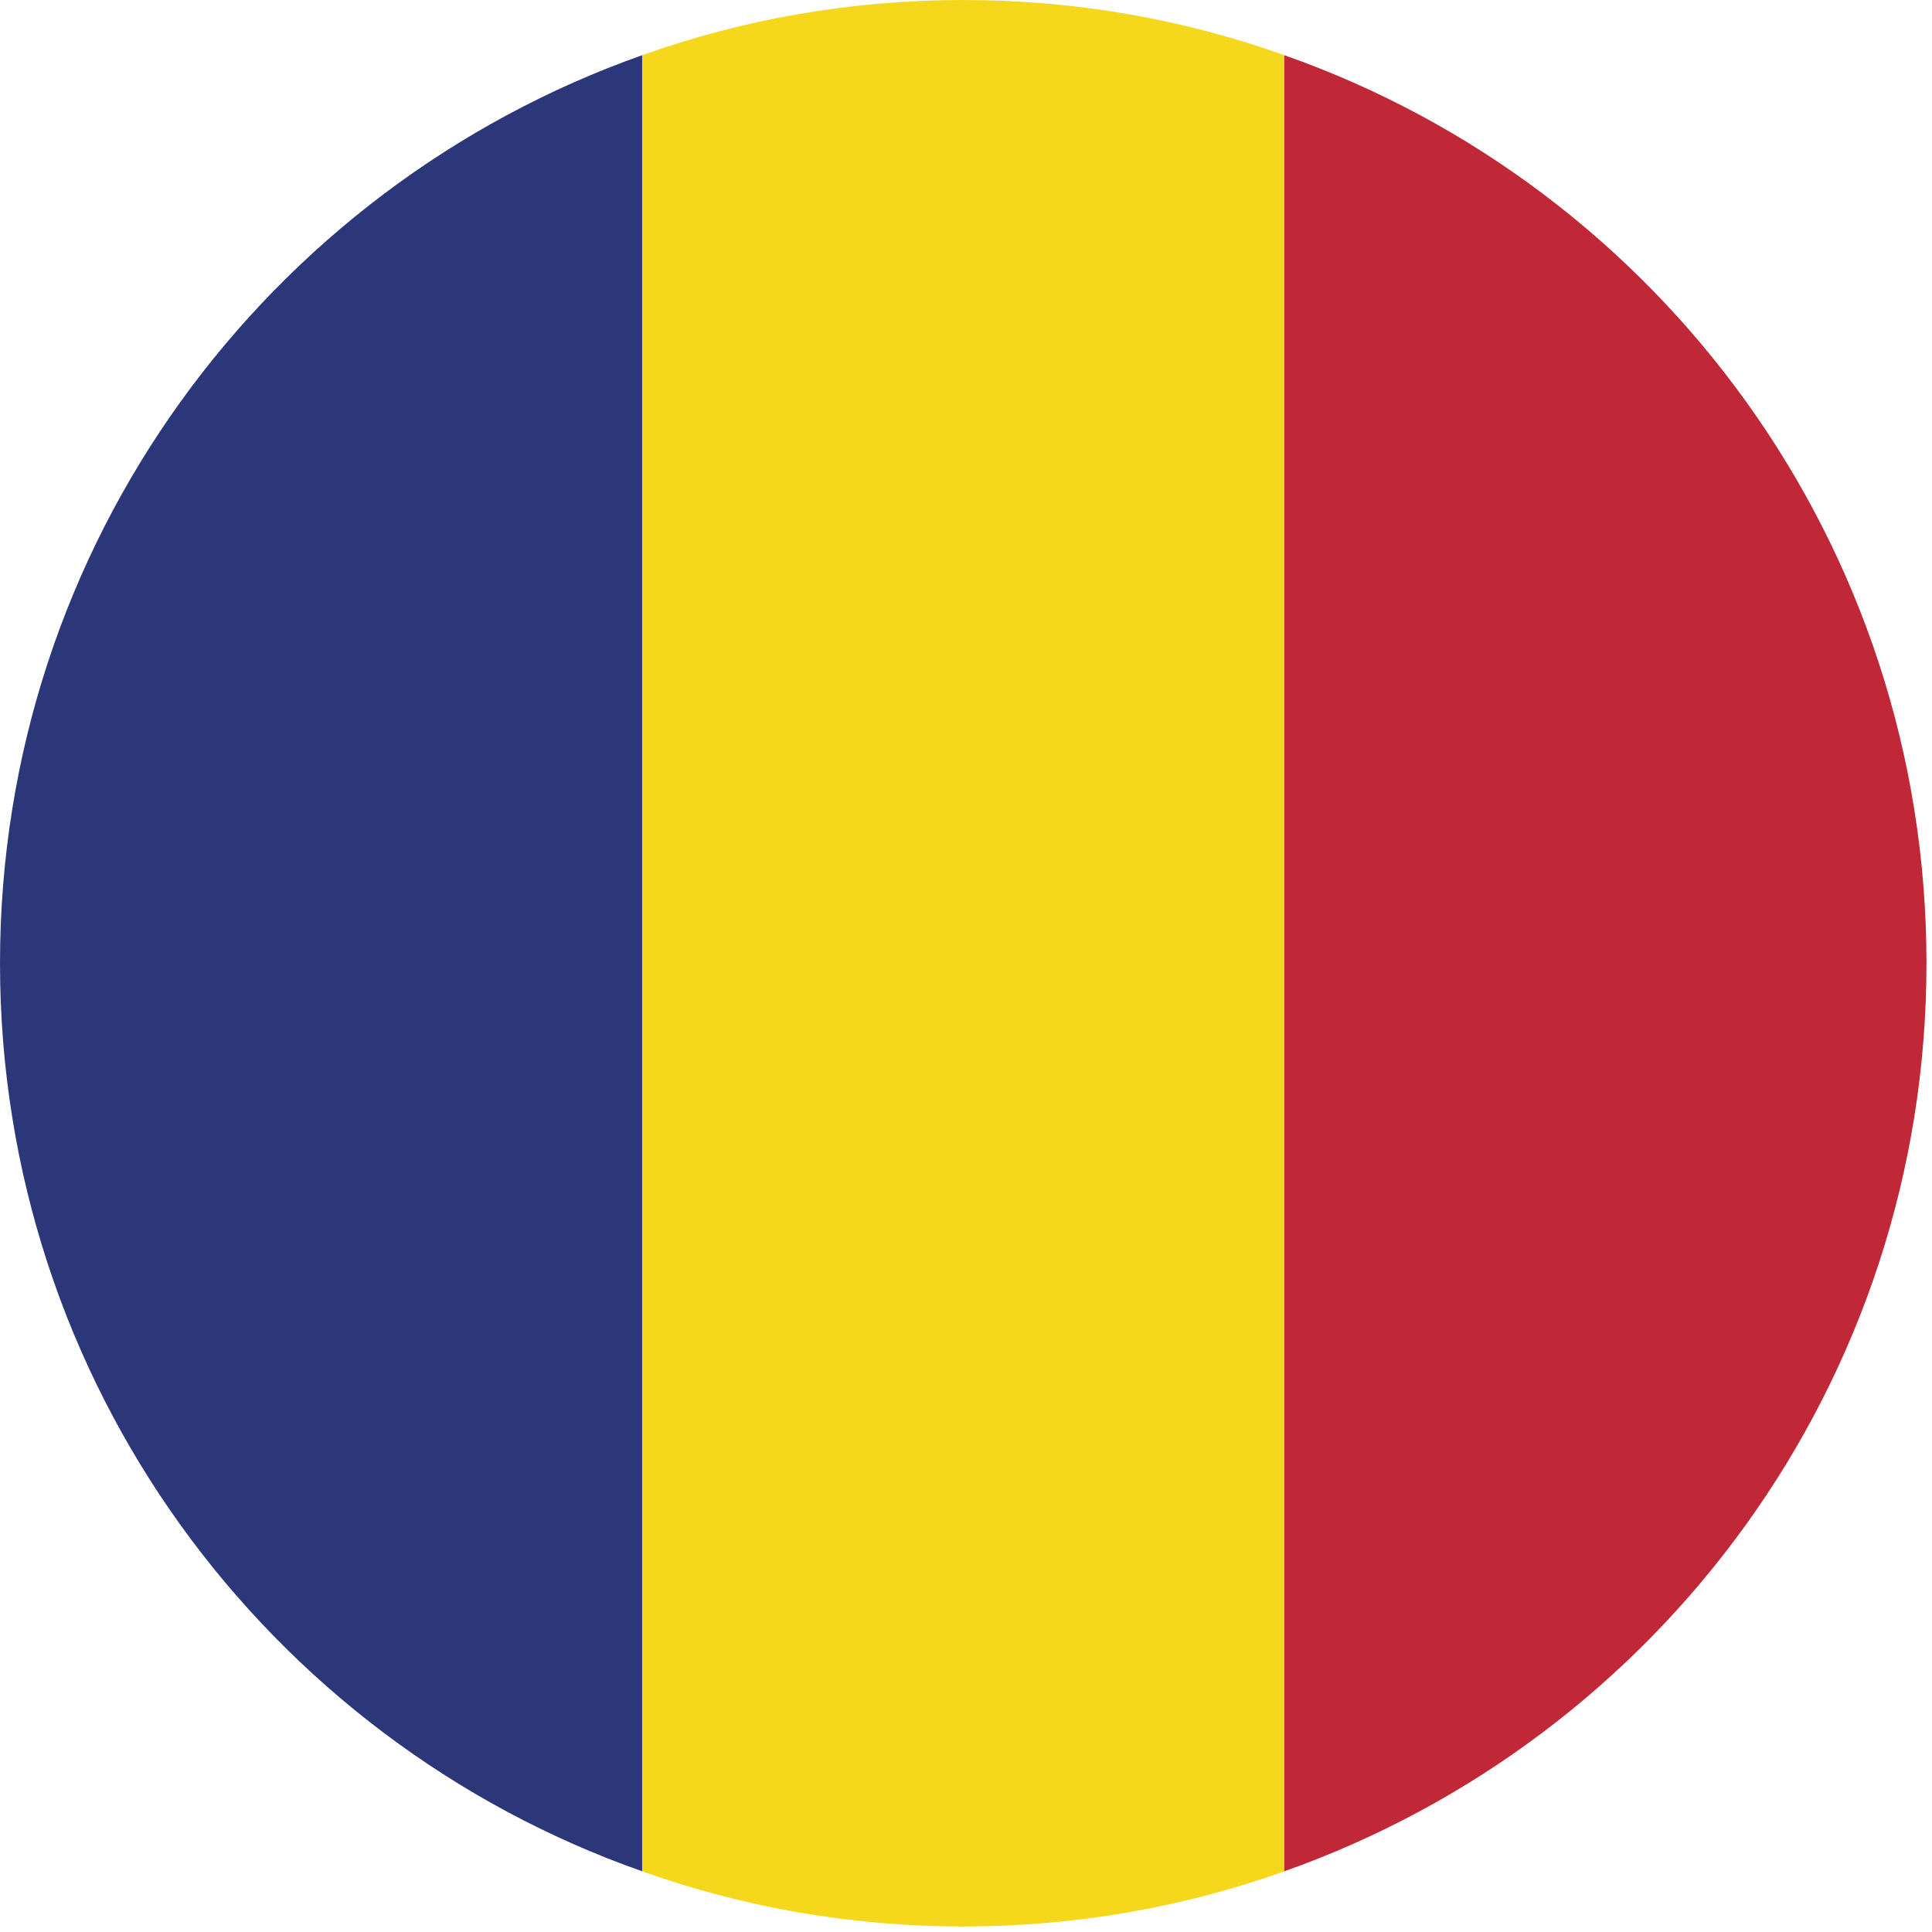 <svg width="210" height="210" viewBox="0 0 210 210" fill="none" xmlns="http://www.w3.org/2000/svg">
<path fill-rule="evenodd" clip-rule="evenodd" d="M69.8 203.4V6C29.1 20.4 0 59.1 0 104.7C0 150.3 29.1 189.1 69.8 203.4Z" fill="#2C377A"/>
<path fill-rule="evenodd" clip-rule="evenodd" d="M139.601 203.4V6C128.701 2.1 116.901 0 104.701 0C92.501 0 80.701 2.1 69.801 6V203.4C80.701 207.3 92.501 209.4 104.701 209.4C116.901 209.4 128.701 207.3 139.601 203.4Z" fill="#F5D71C"/>
<path fill-rule="evenodd" clip-rule="evenodd" d="M139.6 6V203.4C180.3 189 209.4 150.3 209.4 104.7C209.4 59.1 180.3 20.3 139.6 6Z" fill="#C12837"/>
</svg>
